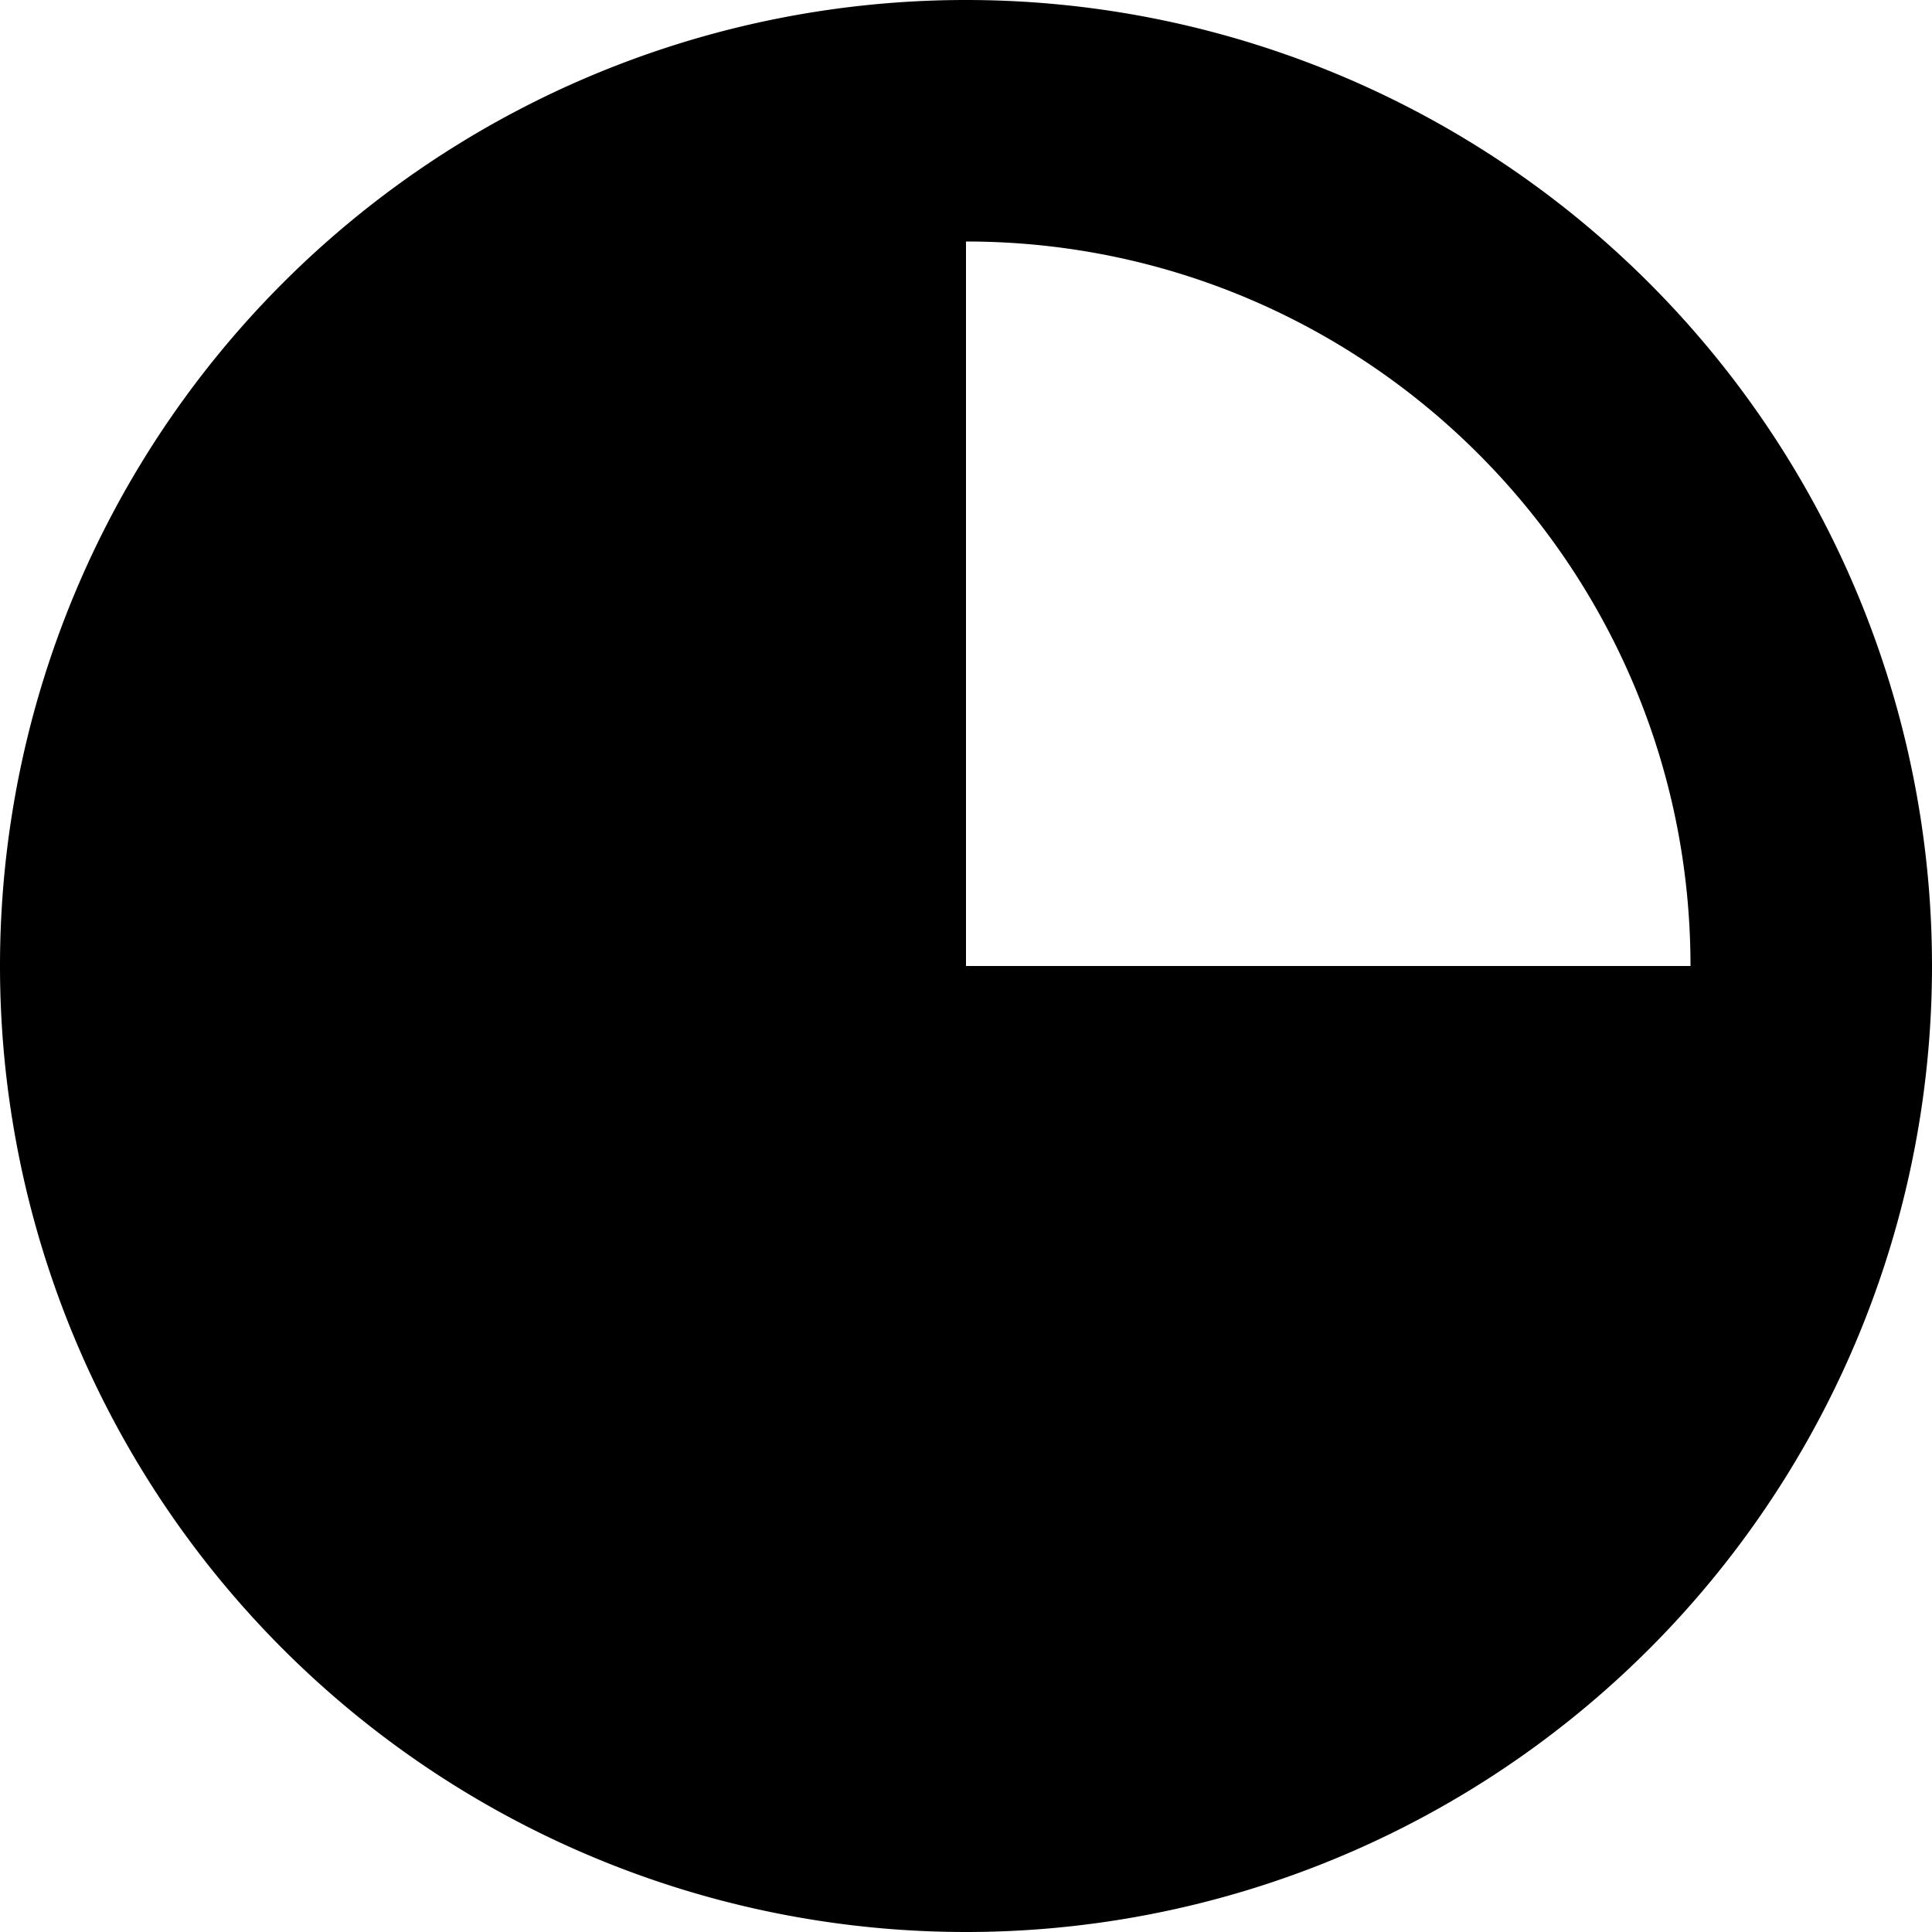 <svg xmlns="http://www.w3.org/2000/svg" viewBox="0 0 512 512"><!--! Font Awesome Pro 7.0.0 by @fontawesome - https://fontawesome.com License - https://fontawesome.com/license (Commercial License) Copyright 2025 Fonticons, Inc. --><path fill="currentColor" d="M256 64l0 192 192 0c0-106-86-192-192-192zM0 256a256 256 0 1 1 512 0 256 256 0 1 1 -512 0z"/></svg>